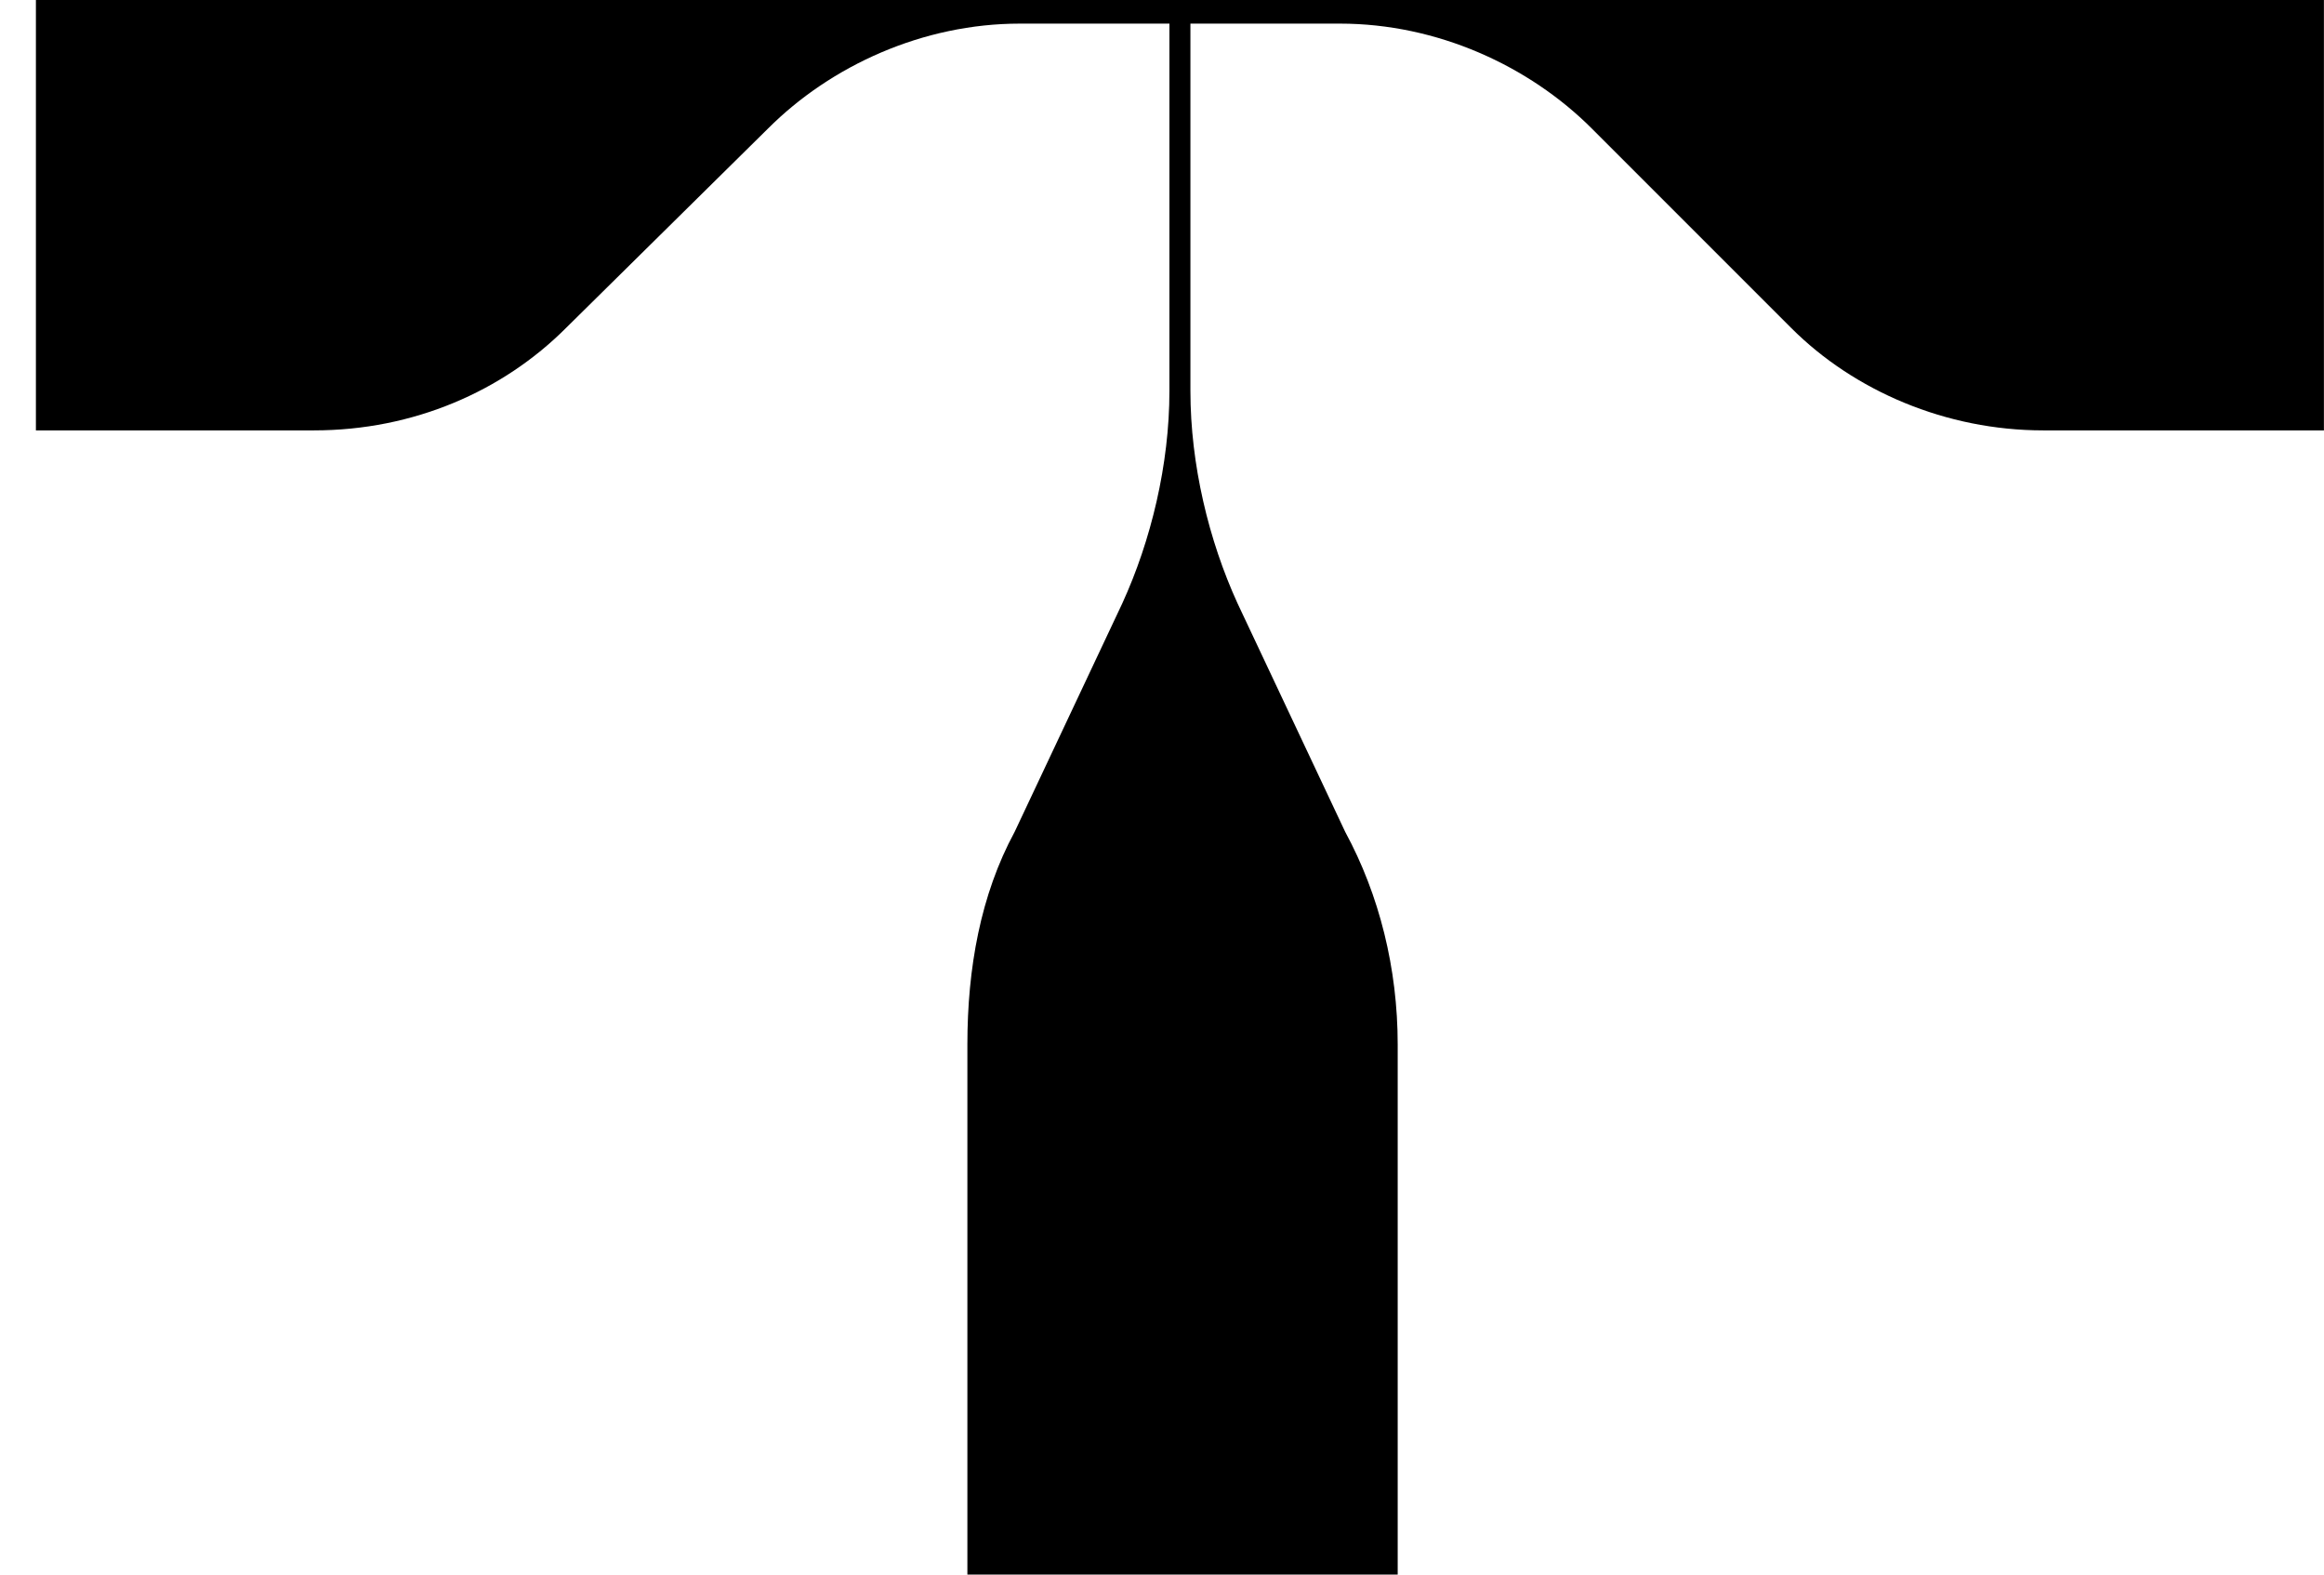 <svg width="62" height="42" viewBox="0 0 62 42" fill="none" xmlns="http://www.w3.org/2000/svg">
<path d="M25.808 42H37.288V27.86C37.288 25.83 36.798 23.87 35.888 22.19L33.018 16.1C32.248 14.42 31.758 12.39 31.758 10.43V0.63H35.748C38.338 0.63 40.788 1.75 42.468 3.43L47.788 8.75C49.468 10.43 51.918 11.48 54.508 11.48H61.998V-1.66893e-06H0.958V11.48H8.378C11.038 11.48 13.418 10.43 15.098 8.75L20.488 3.43C22.168 1.75 24.618 0.63 27.208 0.63H31.198V10.43C31.198 12.39 30.708 14.42 29.938 16.1L27.068 22.19C26.158 23.87 25.808 25.83 25.808 27.86V42Z" fill="black"/>
</svg>
